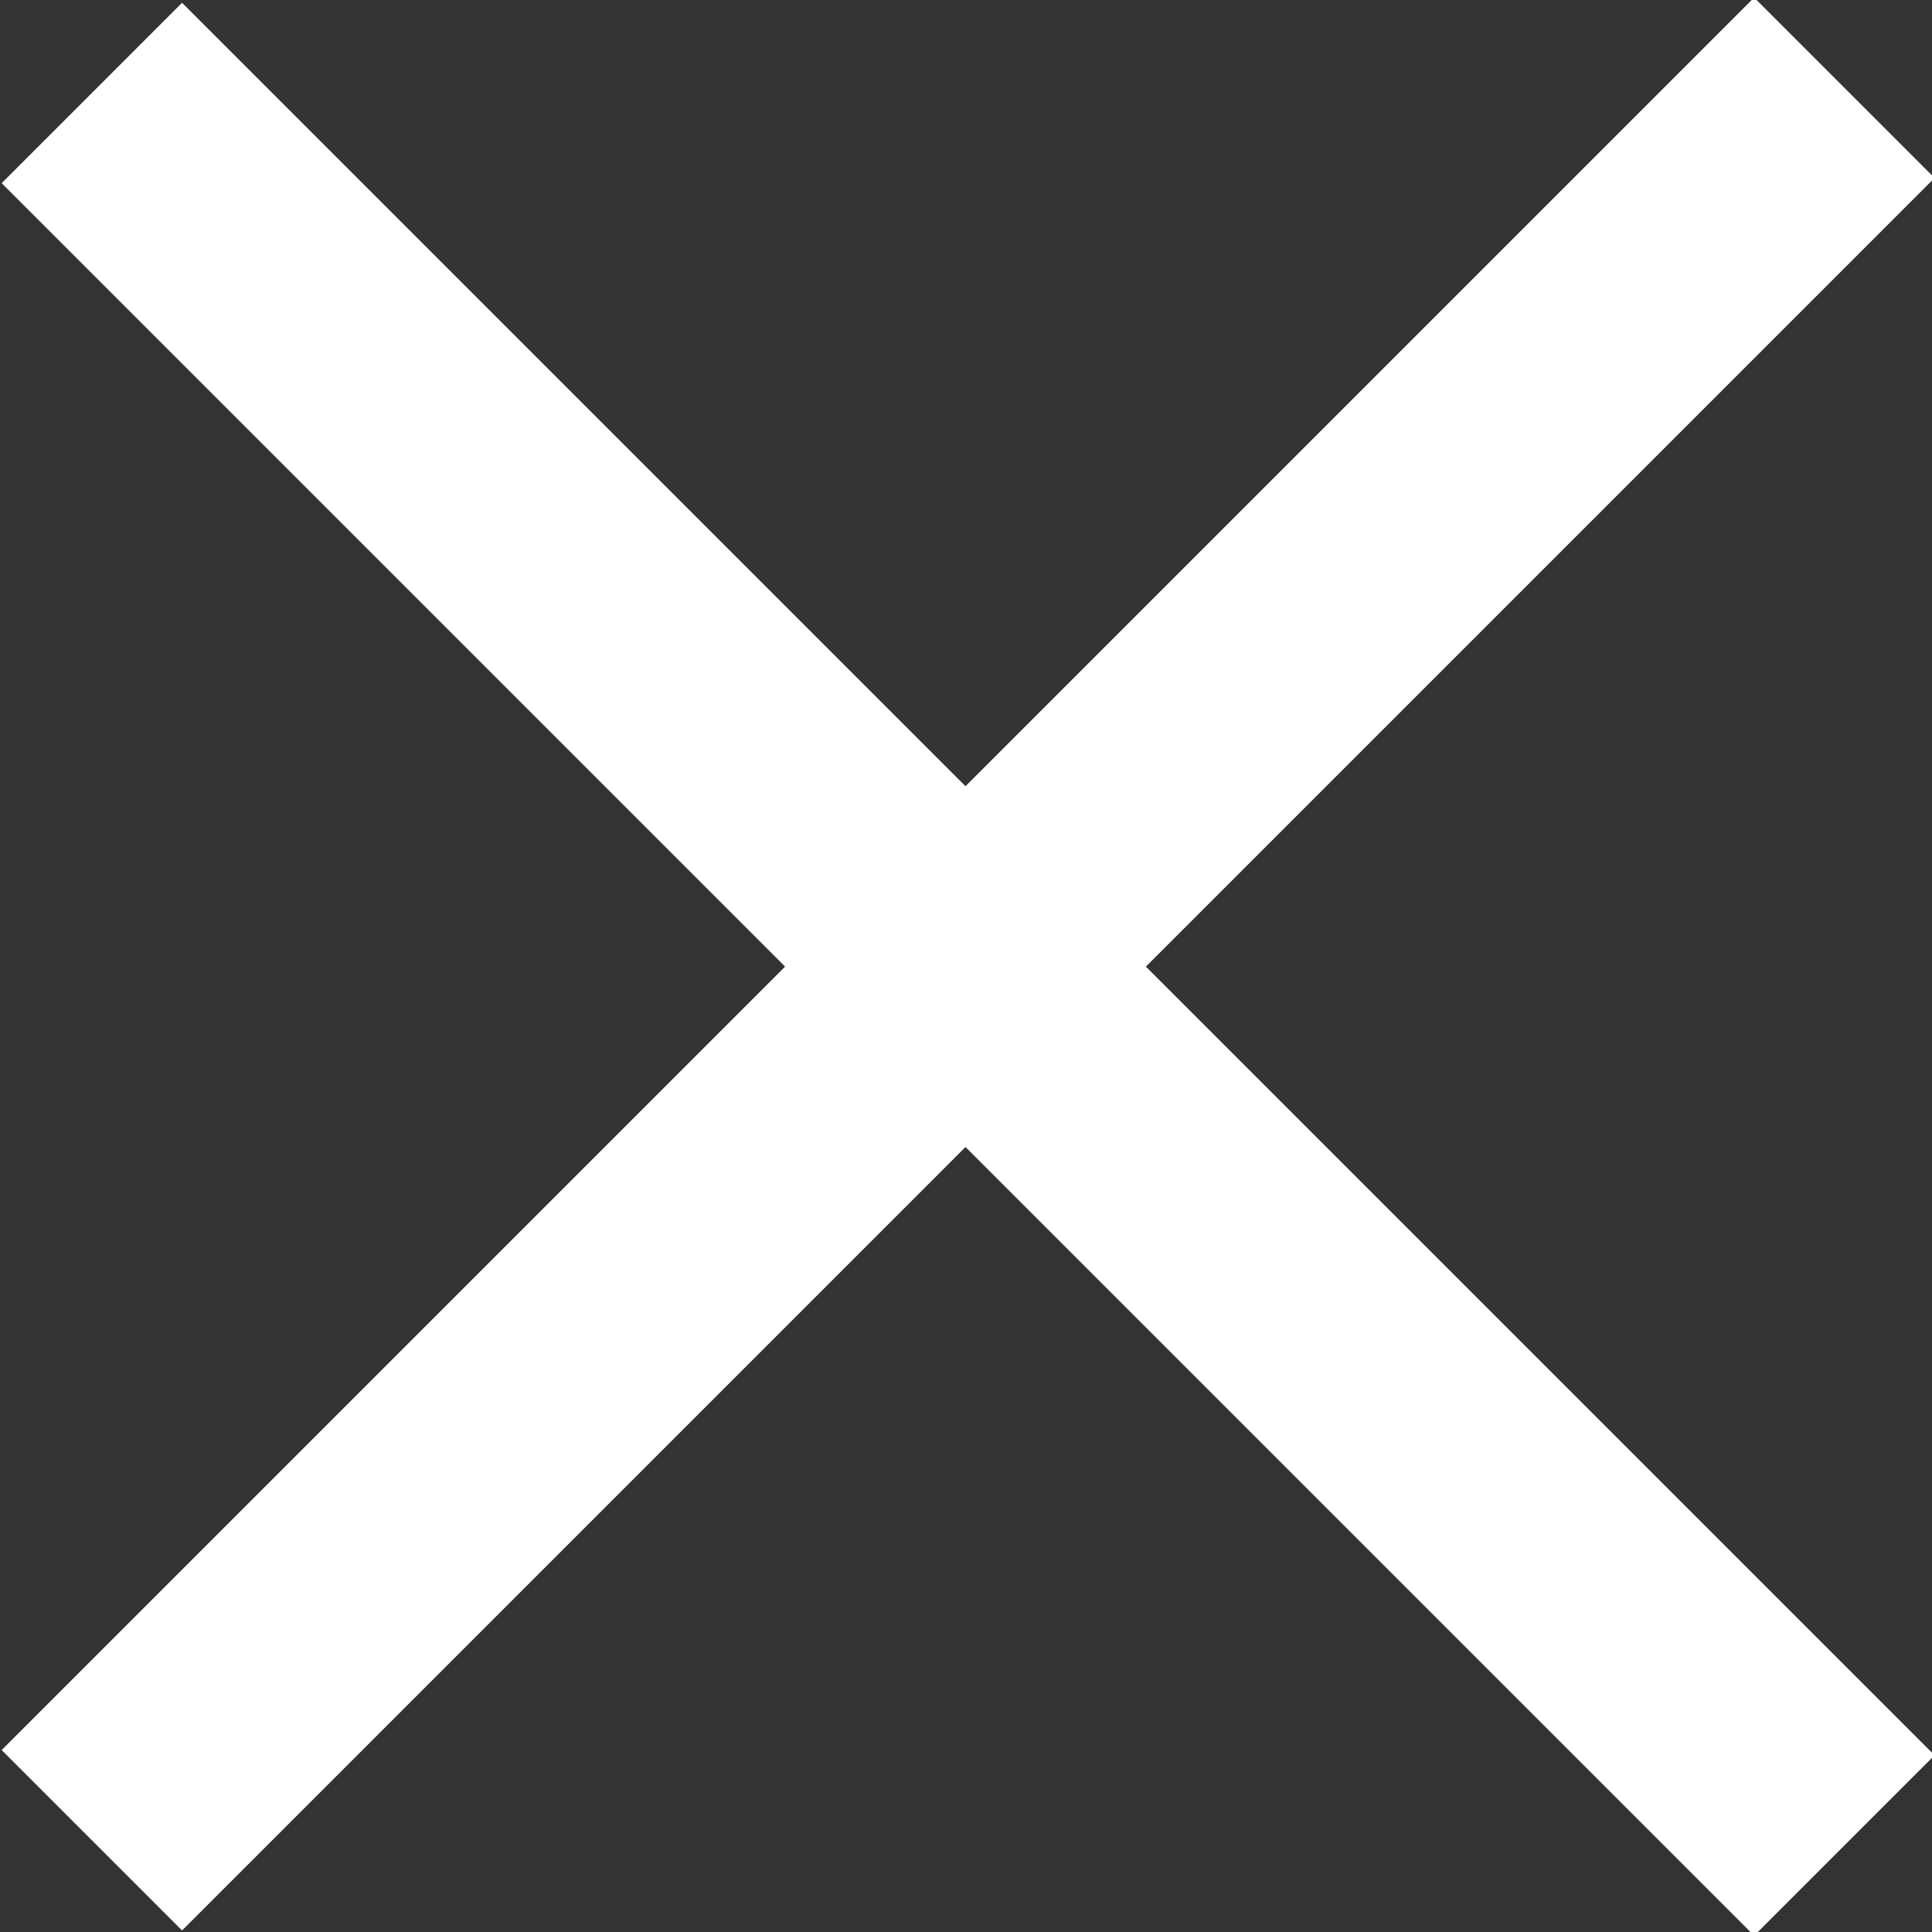 <?xml version="1.0" encoding="utf-8"?>
<!-- Generator: Adobe Illustrator 22.1.0, SVG Export Plug-In . SVG Version: 6.00 Build 0)  -->
<svg version="1.1" id="Layer_1" xmlns="http://www.w3.org/2000/svg" xmlns:xlink="http://www.w3.org/1999/xlink" x="0px" y="0px"
	 viewBox="0 0 26.5 26.5" style="enable-background:new 0 0 26.5 26.5;" xml:space="preserve">
<rect x="0" y="0" width="26.5" height="26.5" fill="#333333" stroke="none"/>
<style type="text/css">
	.st0{fill:#FFFFFF;}
</style>
<rect x="11.5" y="-3.7" transform="matrix(0.707 -0.707 0.707 0.707 -5.492 13.259)" class="st0" width="3.5" height="34"/>
<rect x="-3.7" y="11.5" transform="matrix(0.707 -0.707 0.707 0.707 -5.492 13.258)" class="st0" width="34" height="3.5"/>
</svg>

